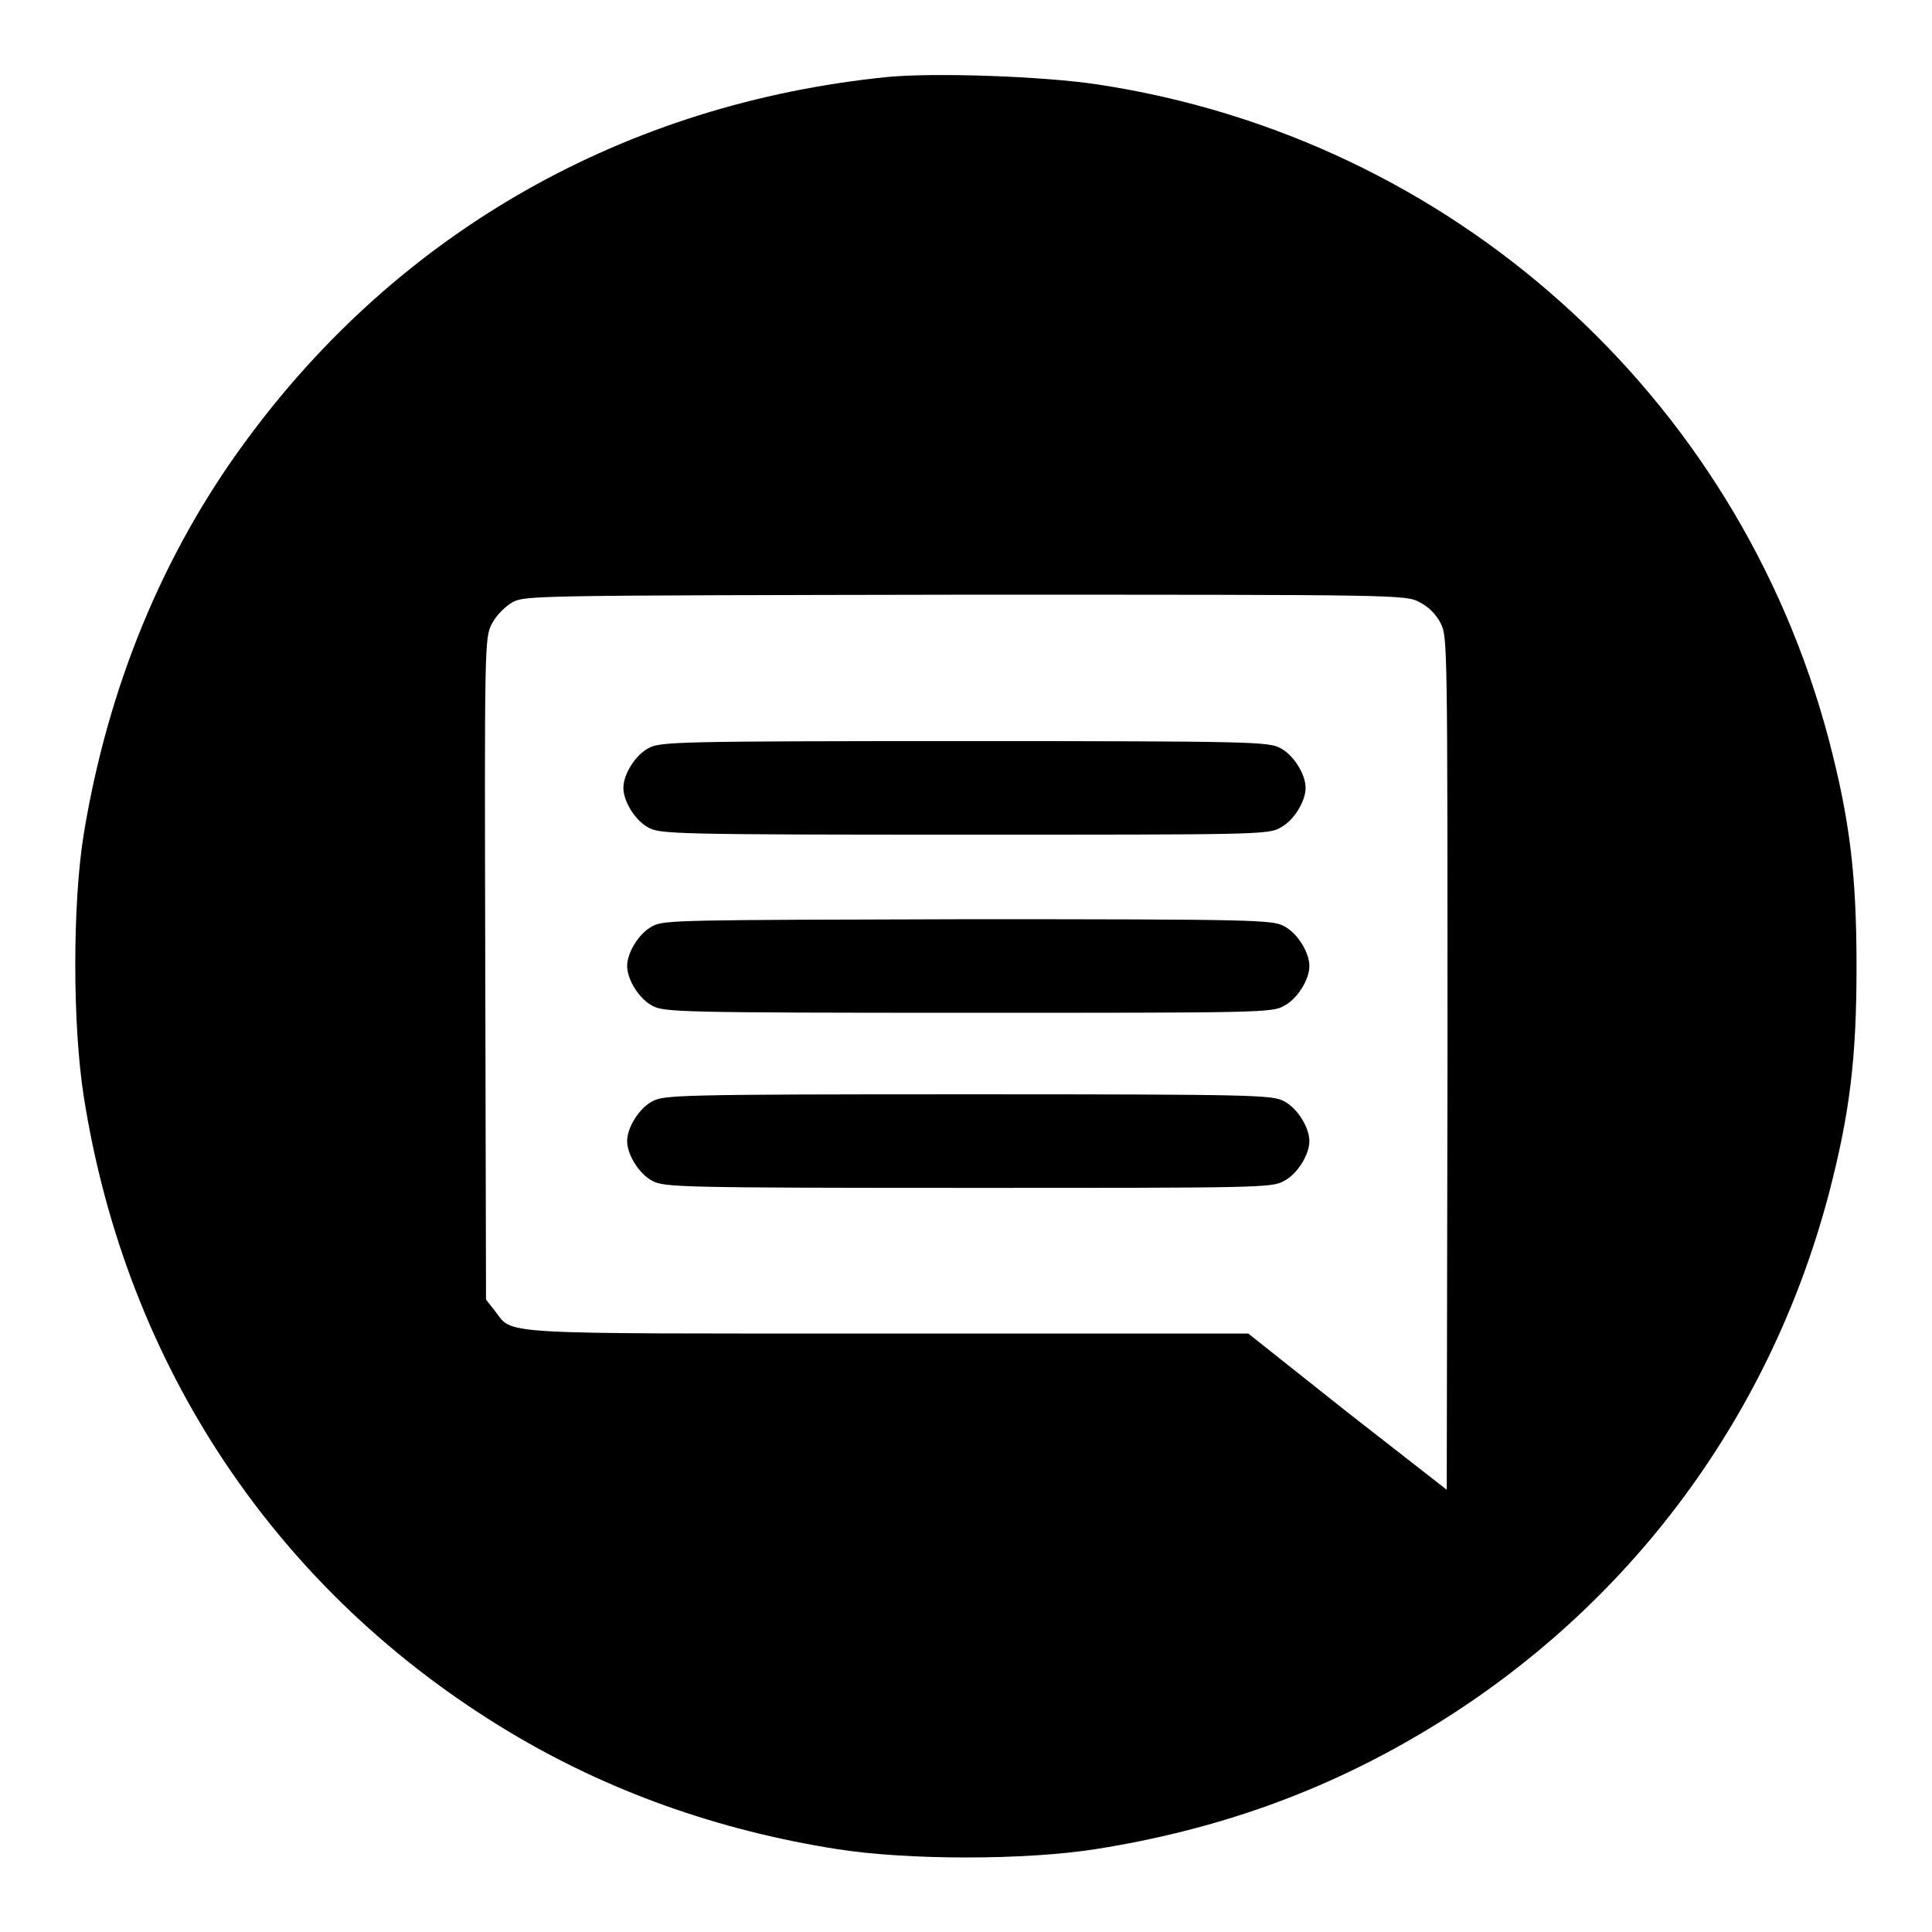 <?xml version="1.0" encoding="utf-8"?>
<!-- Svg Vector Icons : http://www.onlinewebfonts.com/icon -->
<!DOCTYPE svg PUBLIC "-//W3C//DTD SVG 1.1//EN" "http://www.w3.org/Graphics/SVG/1.1/DTD/svg11.dtd">
<svg version="1.1" xmlns="http://www.w3.org/2000/svg" xmlns:xlink="http://www.w3.org/1999/xlink" x="0px" y="0px" viewBox="0 0 256 256" enable-background="new 0 0 256 256" xml:space="preserve">
<g><g><g><path fill="#000000" d="M117.6,10.2c-34.7,3.5-64.6,20.4-85,48.2c-11,14.9-18.3,32.6-21.5,52.1c-1.5,9.2-1.5,25.3,0,34.8c5.6,35.7,25.6,65.7,56.4,84.2c13,7.8,27.5,13,43.3,15.5c9.4,1.5,25.1,1.5,34.5,0c15.7-2.5,29.6-7.4,42.8-15.2c27-15.9,46.2-41.3,54.2-71.5c2.8-10.7,3.7-18,3.7-30.2c0-12.3-0.9-19.5-3.7-30.2c-12.1-45.6-50-79.6-96.8-86.7C138.3,10.1,123.9,9.6,117.6,10.2z M188.1,79.8c1.2,0.6,2.2,1.6,2.8,2.8c0.9,1.8,0.9,2.5,0.9,58.3l-0.1,56.5l-13.2-10.3l-13.1-10.4h-47.9c-53,0-49.4,0.2-52-3.1l-1.1-1.4l-0.1-43.8c-0.1-43.3-0.1-43.9,0.9-45.8c0.6-1.1,1.7-2.2,2.7-2.8c1.7-0.9,2.9-0.9,60.1-1C185.5,78.8,186.3,78.8,188.1,79.8z"/><path fill="#000000" d="M86,99.1c-1.8,0.9-3.4,3.5-3.4,5.3c0,1.8,1.6,4.4,3.4,5.3c1.5,0.8,3.8,0.9,41.8,0.9c38,0,40.3,0,41.8-0.9c1.8-0.9,3.4-3.5,3.4-5.3c0-1.8-1.6-4.4-3.4-5.3c-1.5-0.8-3.8-0.9-41.8-0.9C89.8,98.2,87.5,98.3,86,99.1z"/><path fill="#000000" d="M86.5,122.7c-1.8,0.9-3.4,3.5-3.4,5.3c0,1.8,1.6,4.4,3.4,5.3c1.5,0.8,3.8,0.9,41.8,0.9c38,0,40.3,0,41.8-0.9c1.8-0.9,3.4-3.5,3.4-5.3c0-1.8-1.6-4.4-3.4-5.3c-1.5-0.8-3.8-0.9-41.8-0.9C90.2,121.9,88,121.9,86.5,122.7z"/><path fill="#000000" d="M86.5,145.9c-1.8,0.9-3.4,3.5-3.4,5.3s1.6,4.4,3.4,5.3c1.5,0.8,3.8,0.9,41.8,0.9c38,0,40.3,0,41.8-0.9c1.8-0.9,3.4-3.5,3.4-5.3s-1.6-4.4-3.4-5.3c-1.5-0.8-3.8-0.9-41.8-0.9C90.2,145,88,145.1,86.5,145.9z"/></g></g></g>
</svg>